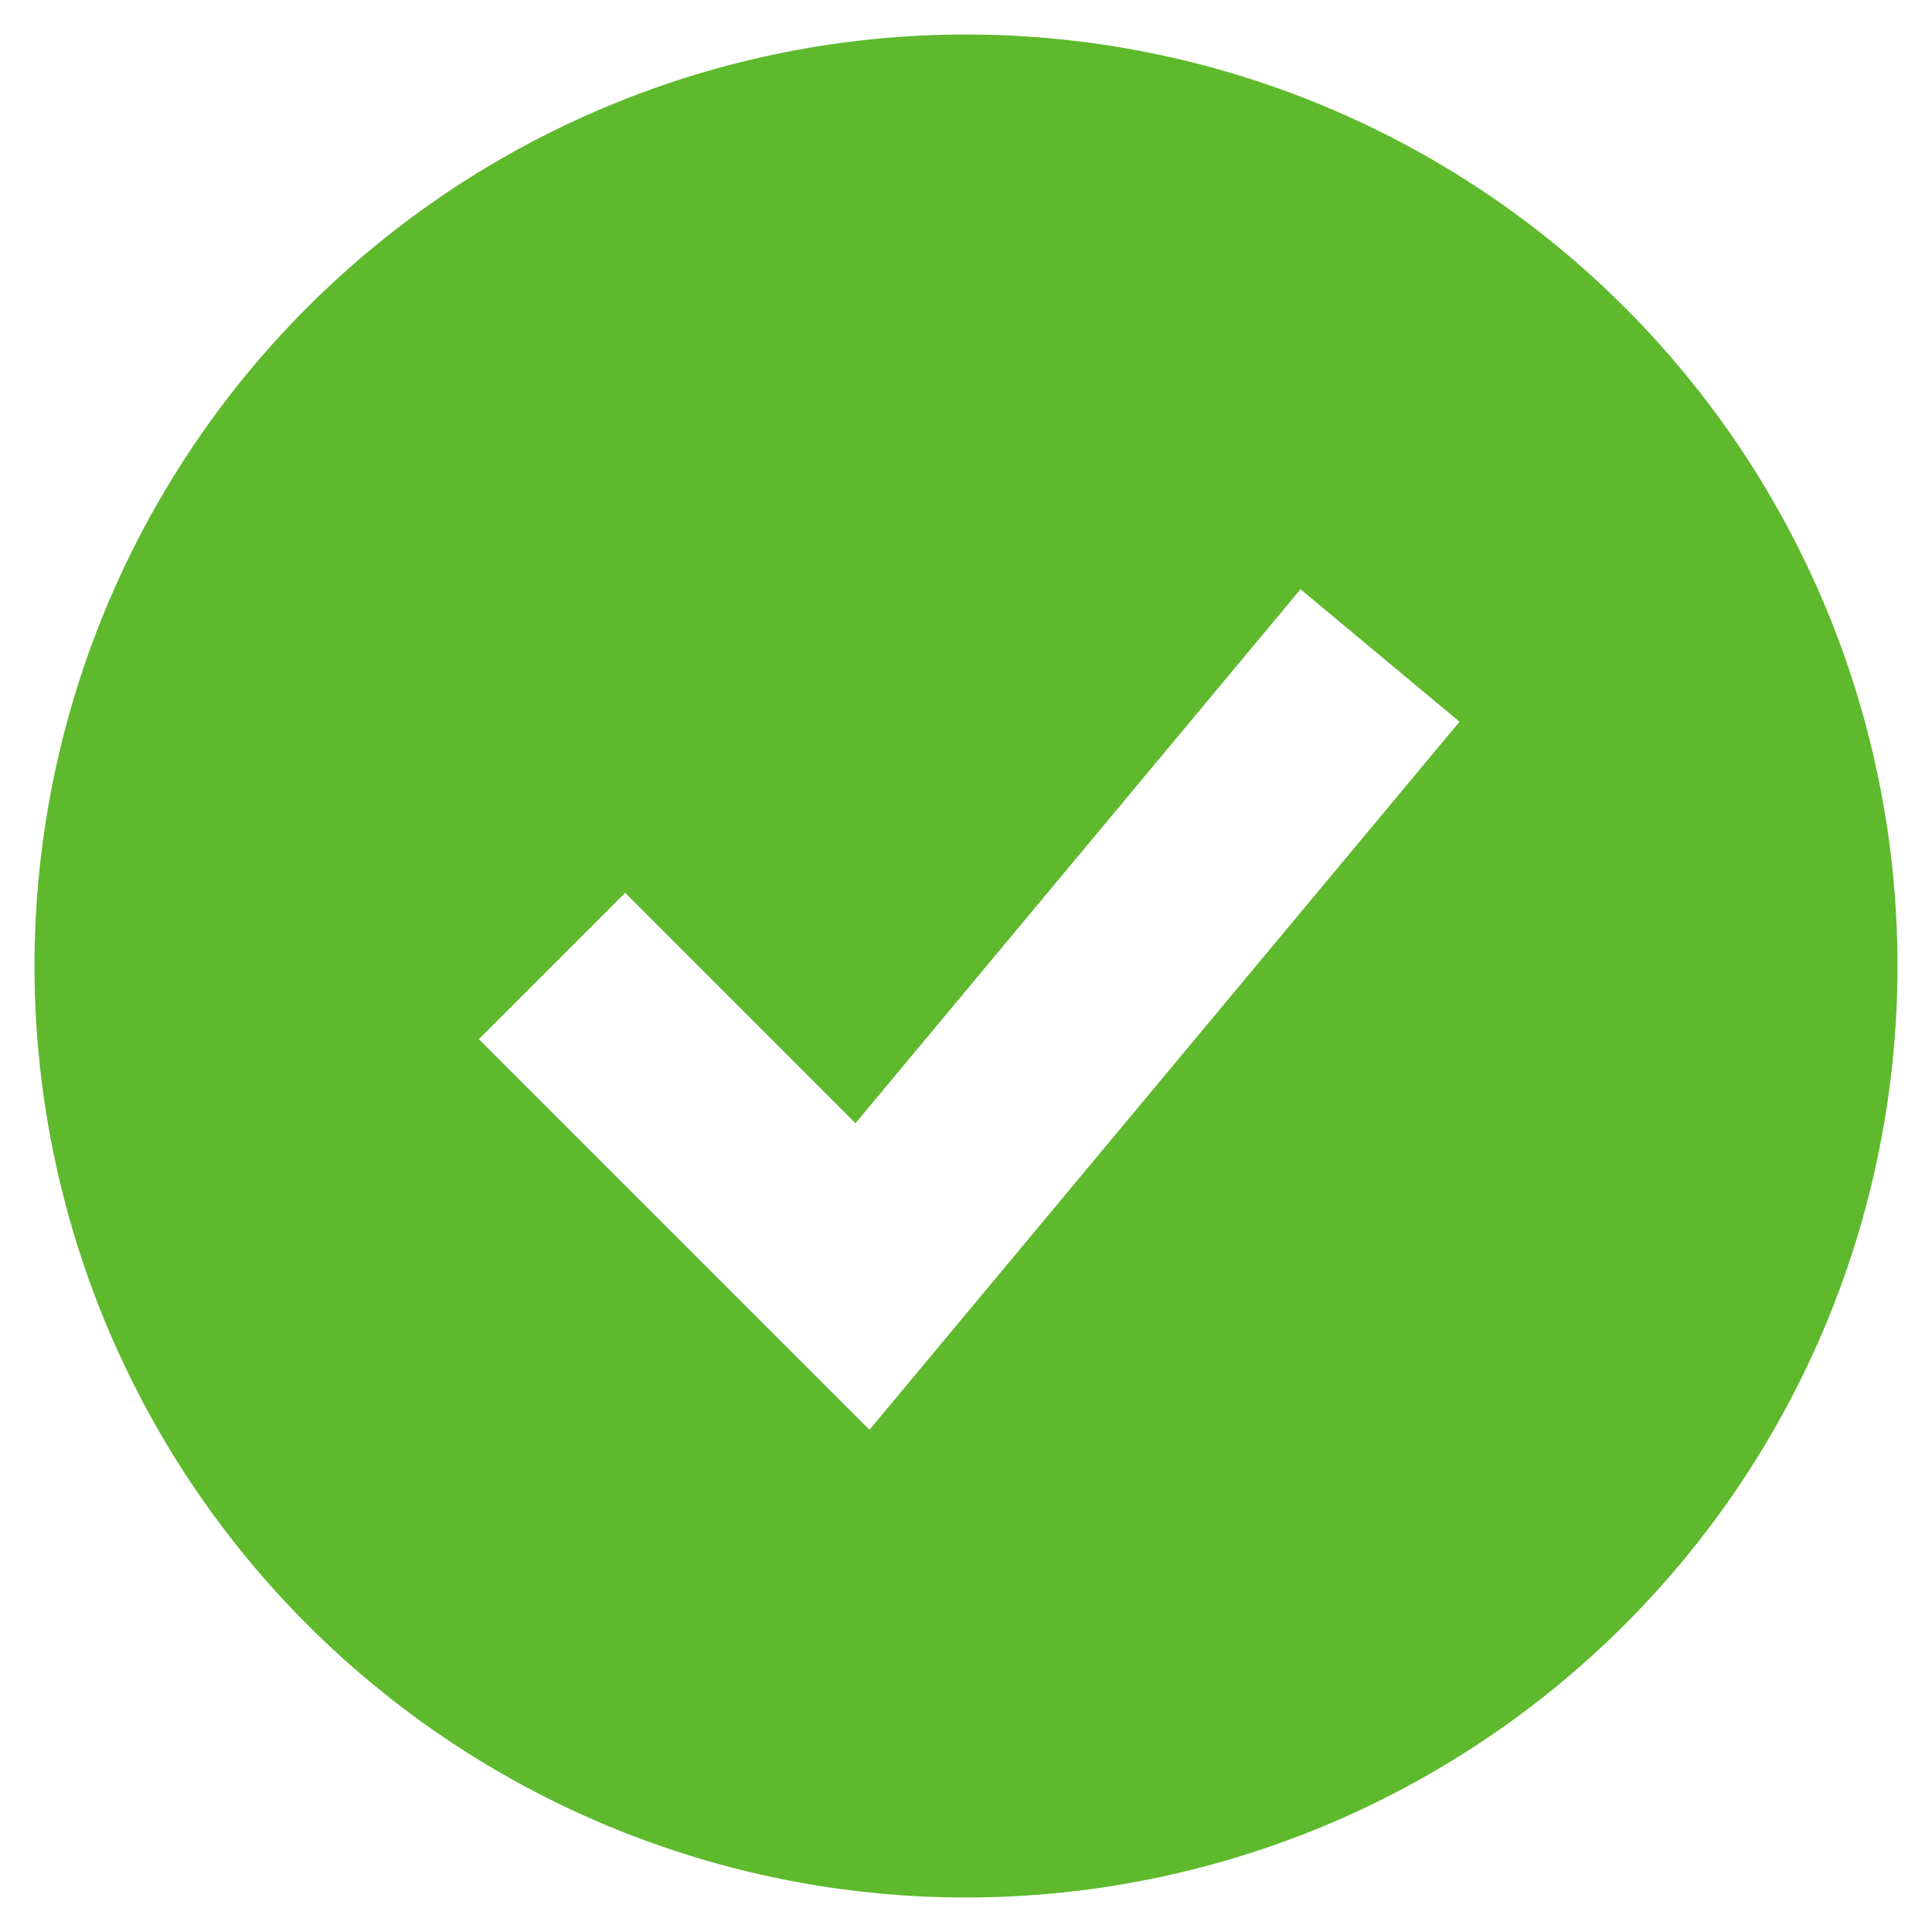 <?xml version="1.0" encoding="UTF-8"?> <svg xmlns="http://www.w3.org/2000/svg" width="49" height="49" viewBox="0 0 49 49" fill="none"><g clip-path="url(#clip0_198_146)"><path fill-rule="evenodd" clip-rule="evenodd" d="M24.5 48.125C27.602 48.125 30.675 47.514 33.541 46.327C36.407 45.139 39.012 43.399 41.205 41.205C43.399 39.012 45.139 36.407 46.327 33.541C47.514 30.675 48.125 27.602 48.125 24.5C48.125 21.398 47.514 18.325 46.327 15.459C45.139 12.593 43.399 9.988 41.205 7.795C39.012 5.601 36.407 3.861 33.541 2.673C30.675 1.486 27.602 0.875 24.5 0.875C18.234 0.875 12.225 3.364 7.795 7.795C3.364 12.225 0.875 18.234 0.875 24.5C0.875 30.766 3.364 36.775 7.795 41.205C12.225 45.636 18.234 48.125 24.5 48.125ZM23.891 34.055L37.016 18.305L32.984 14.945L21.697 28.487L15.856 22.644L12.144 26.356L20.019 34.231L22.051 36.263L23.891 34.055Z" fill="#5EB92D"></path></g><defs><clipPath id="clip0_198_146"><rect width="49" height="49" fill="white"></rect></clipPath></defs></svg> 